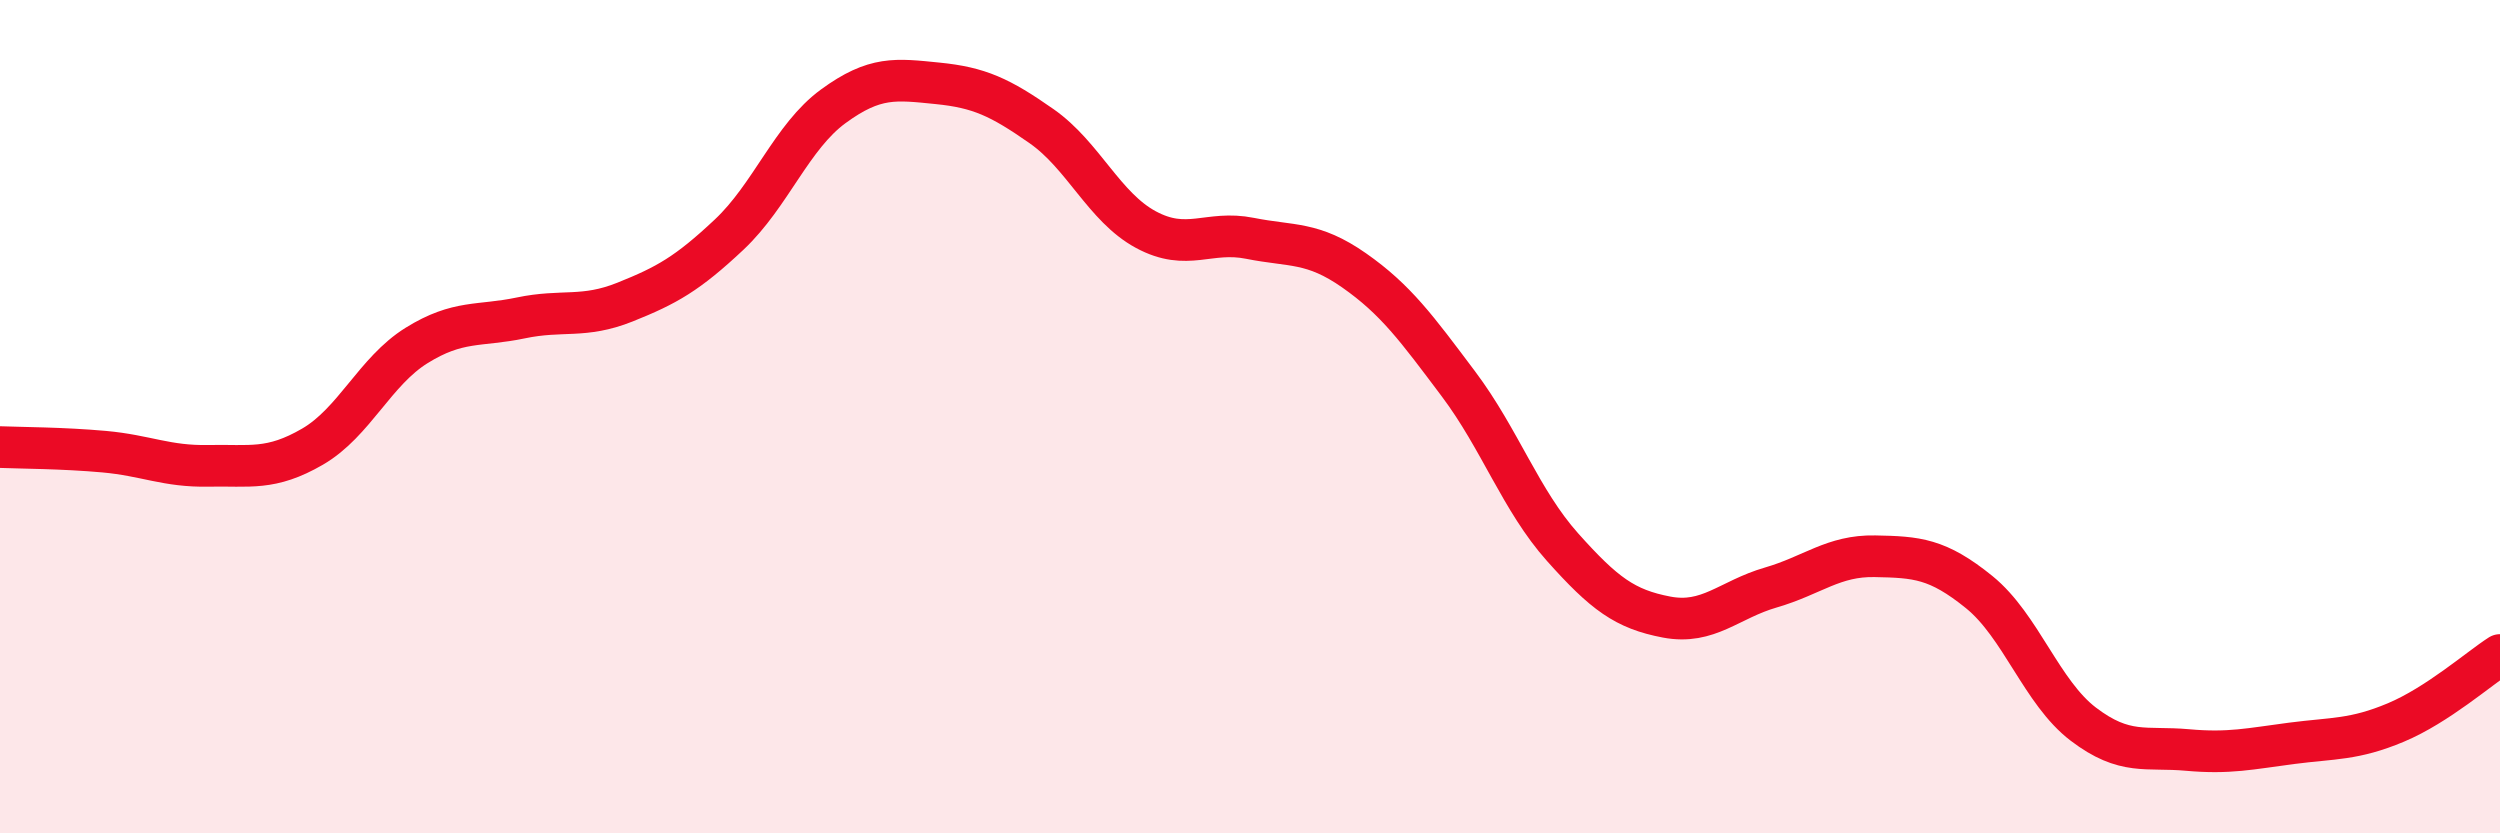 
    <svg width="60" height="20" viewBox="0 0 60 20" xmlns="http://www.w3.org/2000/svg">
      <path
        d="M 0,10.73 C 0.5,10.75 1.5,10.75 2.5,10.84 C 3.5,10.93 4,11.2 5,11.18 C 6,11.16 6.5,11.3 7.5,10.72 C 8.5,10.14 9,8.91 10,8.29 C 11,7.67 11.5,7.84 12.5,7.63 C 13.5,7.42 14,7.65 15,7.25 C 16,6.85 16.5,6.57 17.5,5.63 C 18.5,4.69 19,3.28 20,2.55 C 21,1.82 21.5,1.9 22.5,2 C 23.5,2.1 24,2.33 25,3.03 C 26,3.73 26.5,4.97 27.5,5.51 C 28.5,6.05 29,5.52 30,5.72 C 31,5.92 31.5,5.79 32.5,6.49 C 33.5,7.19 34,7.88 35,9.21 C 36,10.54 36.5,12.01 37.5,13.13 C 38.5,14.25 39,14.62 40,14.81 C 41,15 41.5,14.39 42.5,14.1 C 43.5,13.81 44,13.33 45,13.35 C 46,13.37 46.5,13.4 47.5,14.21 C 48.5,15.02 49,16.62 50,17.38 C 51,18.14 51.5,17.91 52.5,18 C 53.5,18.09 54,17.97 55,17.84 C 56,17.71 56.5,17.76 57.5,17.34 C 58.5,16.92 59.5,16.04 60,15.72L60 20L0 20Z"
        fill="#EB0A25"
        opacity="0.1"
        stroke-linecap="round"
        stroke-linejoin="round"
      />
      <path
        d="M 0,10.73 C 0.5,10.75 1.5,10.75 2.5,10.84 C 3.5,10.93 4,11.2 5,11.18 C 6,11.16 6.5,11.3 7.5,10.72 C 8.5,10.14 9,8.91 10,8.29 C 11,7.67 11.5,7.84 12.5,7.63 C 13.5,7.42 14,7.65 15,7.25 C 16,6.85 16.5,6.57 17.5,5.63 C 18.5,4.69 19,3.28 20,2.55 C 21,1.82 21.5,1.9 22.5,2 C 23.5,2.1 24,2.33 25,3.03 C 26,3.73 26.5,4.97 27.5,5.51 C 28.5,6.05 29,5.52 30,5.72 C 31,5.92 31.5,5.79 32.5,6.49 C 33.5,7.19 34,7.88 35,9.21 C 36,10.54 36.5,12.01 37.5,13.13 C 38.5,14.25 39,14.62 40,14.81 C 41,15 41.5,14.39 42.5,14.1 C 43.5,13.81 44,13.33 45,13.35 C 46,13.37 46.5,13.4 47.5,14.21 C 48.5,15.02 49,16.62 50,17.38 C 51,18.14 51.5,17.91 52.5,18 C 53.5,18.09 54,17.97 55,17.84 C 56,17.71 56.5,17.76 57.5,17.34 C 58.5,16.92 59.5,16.04 60,15.72"
        stroke="#EB0A25"
        stroke-width="1"
        fill="none"
        stroke-linecap="round"
        stroke-linejoin="round"
      />
    </svg>
  